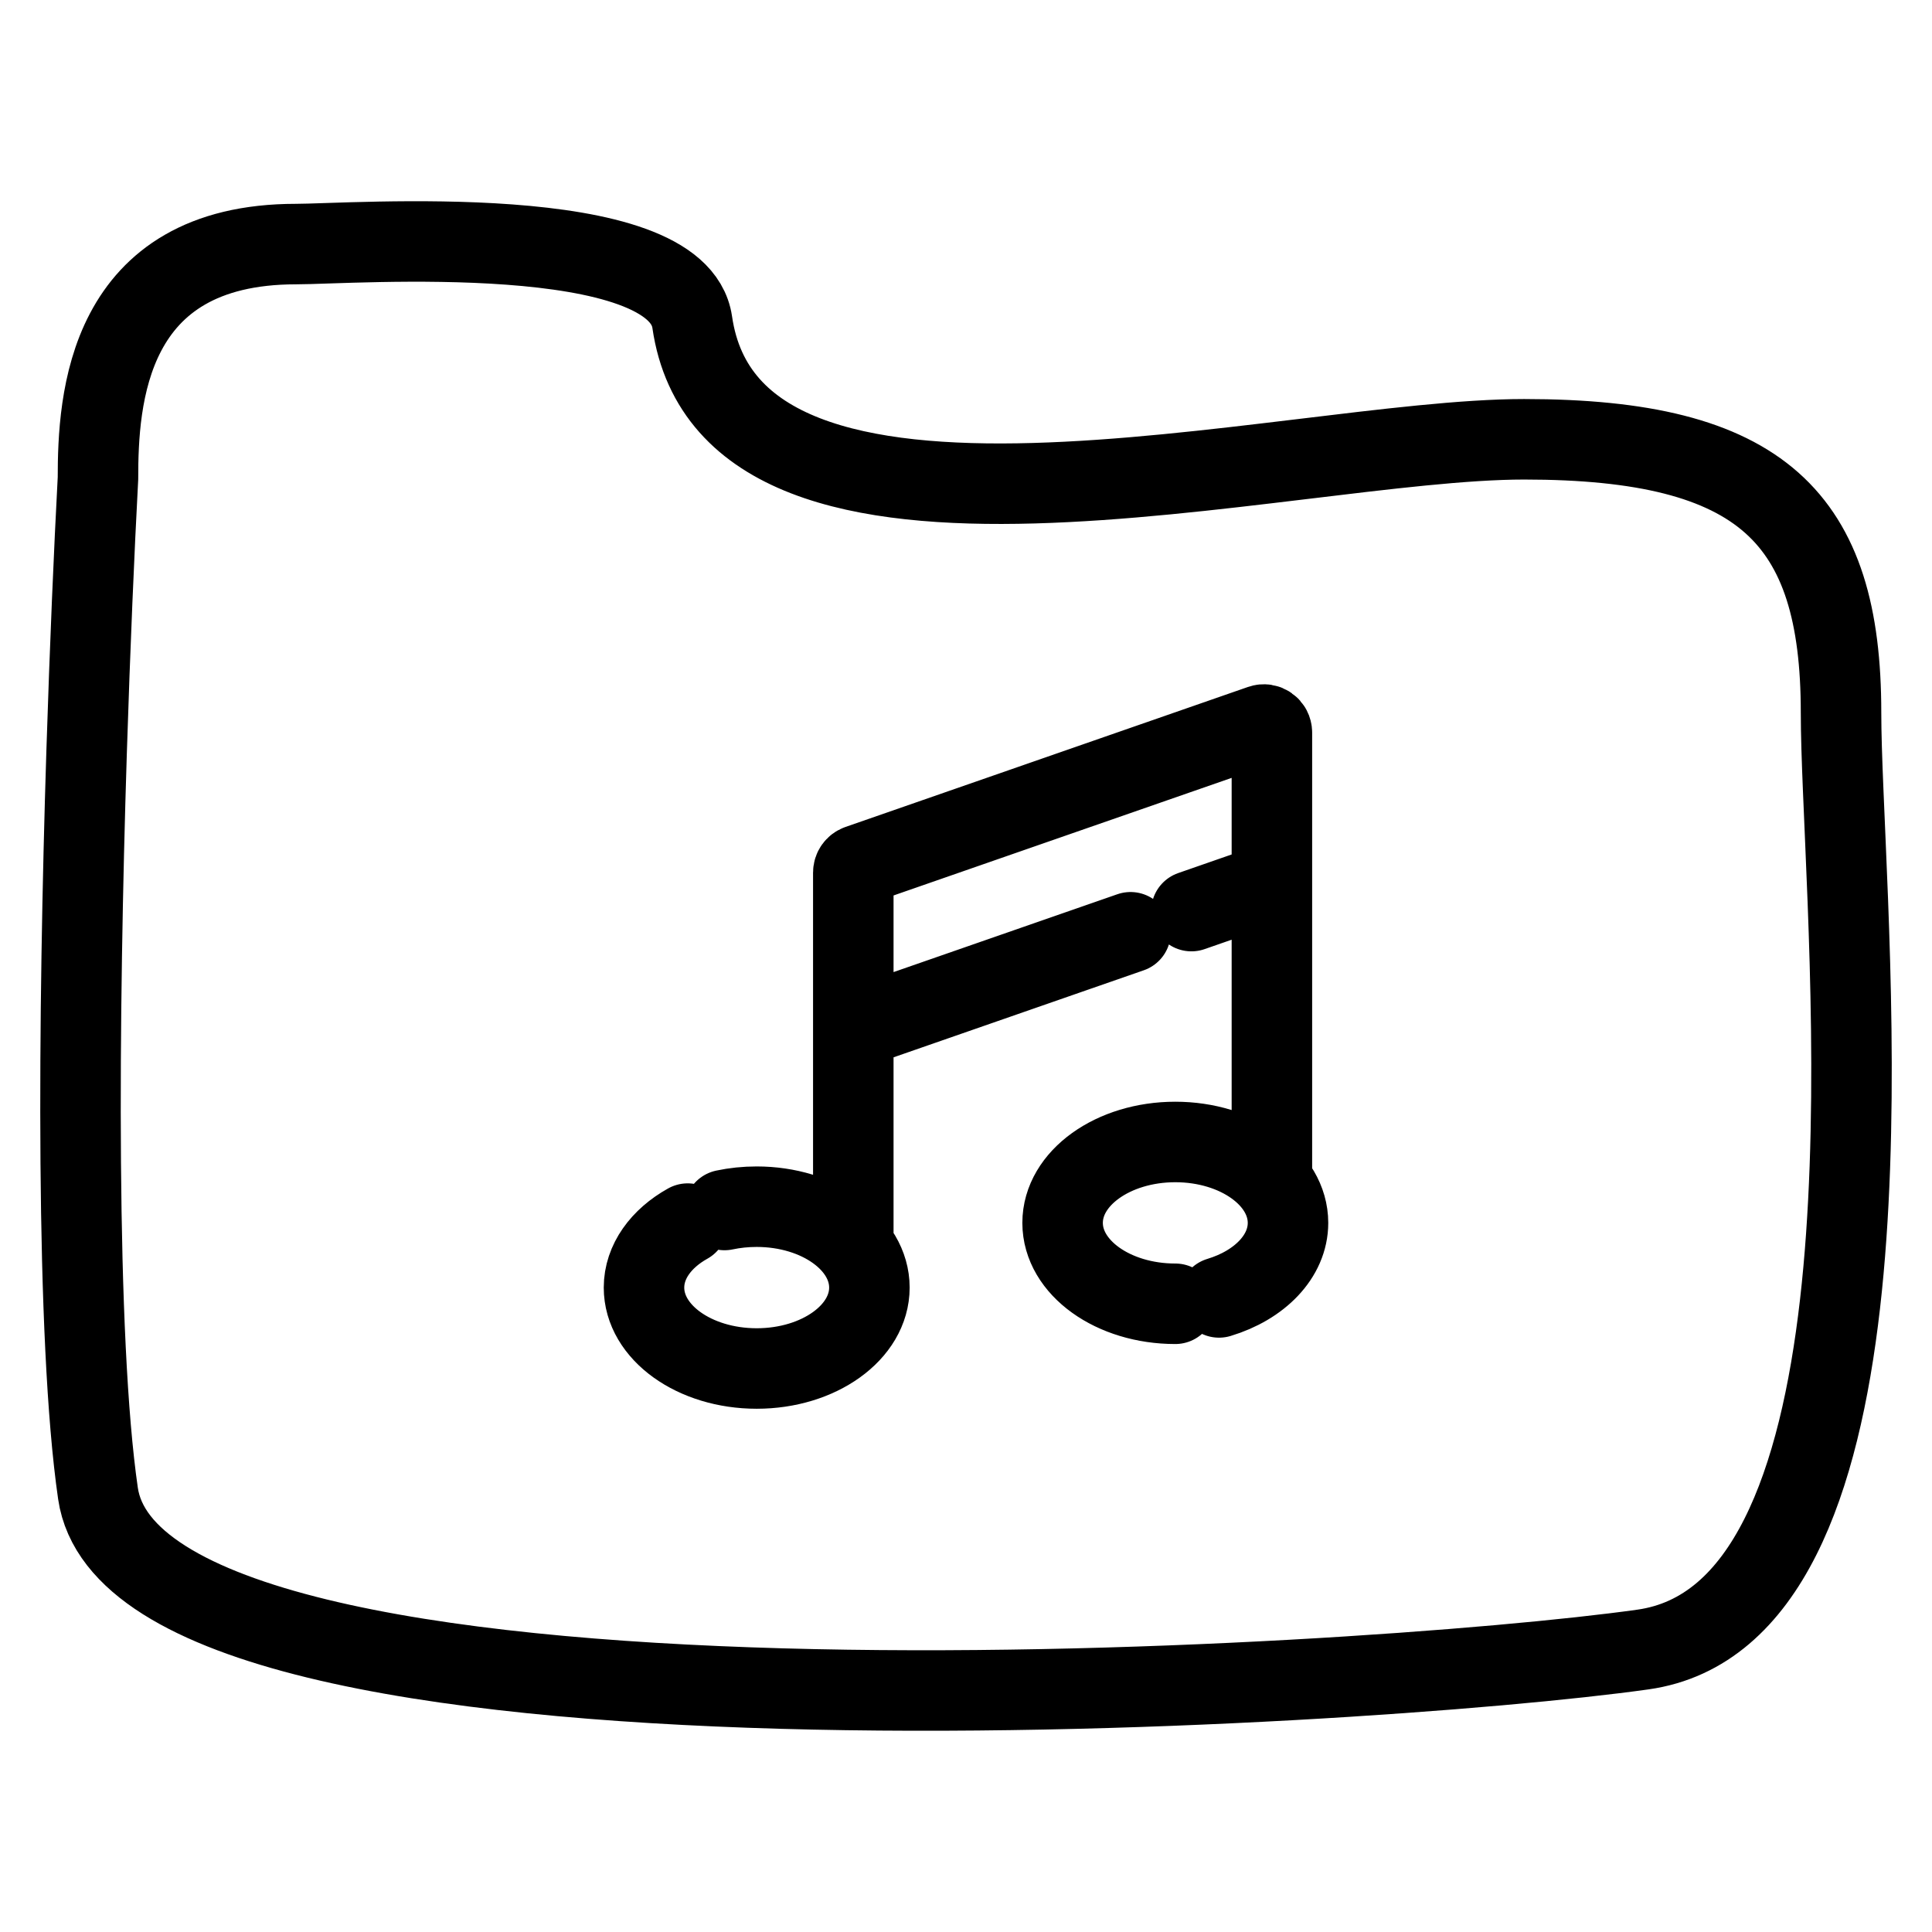 <svg width="24" height="24" viewBox="0 0 24 24" fill="none" xmlns="http://www.w3.org/2000/svg">
<path d="M14.6 16.196C13.827 16.196 13.2 15.746 13.2 15.191C13.2 14.636 13.827 14.186 14.6 14.186C15.373 14.186 16 14.636 16 15.191C16 15.608 15.647 15.965 15.143 16.117M15.8 10.97V9.101C15.8 9.031 15.732 8.983 15.667 9.006L10.667 10.745C10.627 10.759 10.6 10.797 10.6 10.84V12.779M15.8 10.97V14.588M15.8 10.97L14.8 11.318M10.6 15.392V12.779M10.6 12.779L14.044 11.581M9 15.031C9.127 15.004 9.261 14.99 9.4 14.99C10.173 14.99 10.8 15.44 10.8 15.995C10.8 16.55 10.173 17 9.4 17C8.627 17 8 16.55 8 15.995C8 15.672 8.213 15.384 8.543 15.2M1.217 5.942C1.217 4.972 1.316 3.032 3.678 3.032C4.369 3.032 8.414 2.725 8.599 4.002C9.091 7.397 15.98 5.457 18.933 5.457C21.886 5.457 22.87 6.427 22.87 8.852C22.87 9.11 22.881 9.439 22.897 9.822C23.029 13.04 23.488 20.058 20.409 20.491C16.965 20.976 1.709 21.946 1.217 18.551C0.937 16.616 0.973 12.599 1.076 9.337C1.118 8.02 1.17 6.826 1.217 5.942Z" stroke="black" stroke-linecap="round"/>
</svg>
